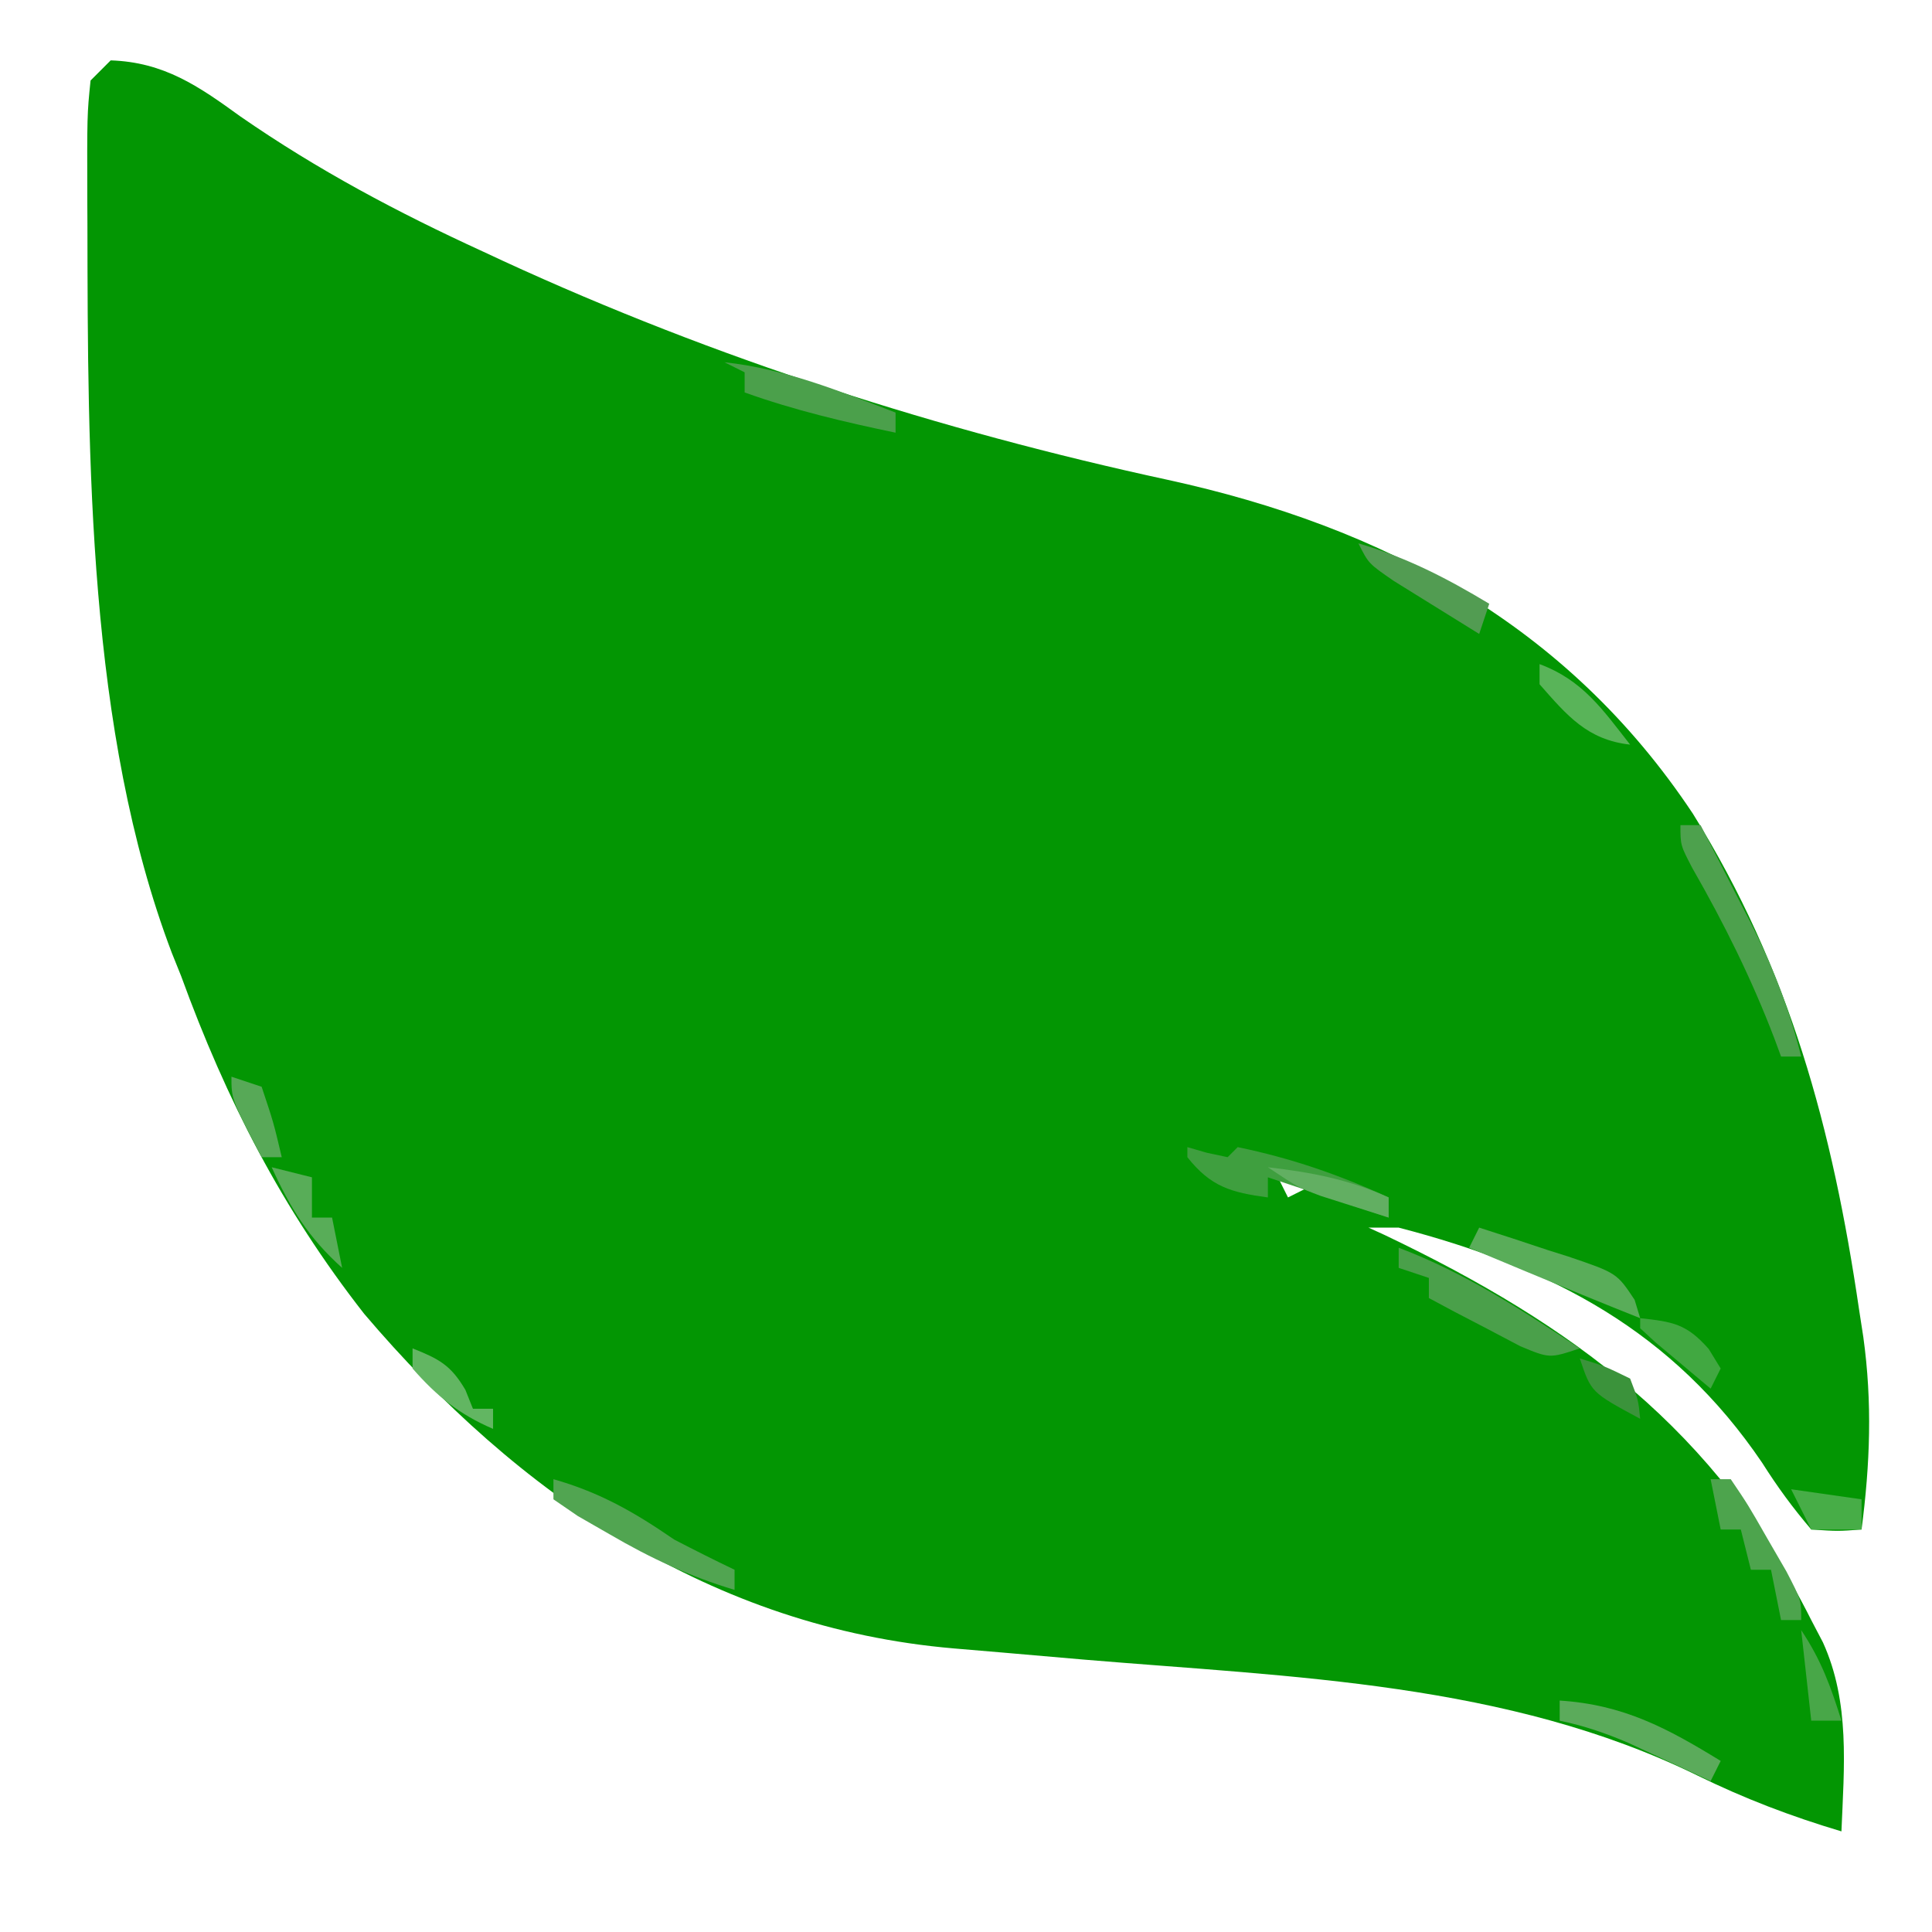 <?xml version="1.0" encoding="UTF-8"?>
<svg version="1.1" xmlns="http://www.w3.org/2000/svg" width="192" height="192">
<path d="M0 0 C5.299 0.177 8.723 2.553 12.875 5.562 C20.568 10.893 28.501 15.106 37 19 C37.668 19.311 38.336 19.622 39.025 19.943 C60.059 29.63 82.452 36.8 105.062 41.688 C126.44 46.353 144.754 56.056 157.244 74.875 C166.851 90.34 171.121 106.205 173.75 124.125 C173.89 125.031 174.03 125.937 174.174 126.87 C175.077 133.411 174.849 139.459 174 146 C171.652 146.178 171.652 146.178 169 146 C167.131 143.806 165.653 141.786 164.125 139.375 C155.28 126.315 143.274 119.96 128 116 C127.01 116 126.02 116 125 116 C125.804 116.367 125.804 116.367 126.625 116.742 C145.385 125.69 159.555 136.179 169 155 C169.383 155.731 169.766 156.462 170.16 157.215 C172.867 163.17 172.264 169.591 172 176 C166.989 174.505 162.365 172.745 157.665 170.437 C138.776 161.197 117.492 160.674 96.812 158.938 C94.036 158.699 91.259 158.459 88.483 158.216 C86.92 158.08 85.358 157.947 83.794 157.819 C59.803 155.761 40.492 142.571 25.188 124.562 C17.049 114.143 11.49 103.327 7 91 C6.693 90.236 6.386 89.471 6.07 88.684 C-2.293 66.654 -2.274 39.591 -2.312 16.25 C-2.316 15.545 -2.319 14.839 -2.323 14.113 C-2.347 5.399 -2.347 5.399 -2 2 C-1.34 1.34 -0.68 0.68 0 0 Z M116 111 C116.33 111.66 116.66 112.32 117 113 C117.66 112.67 118.32 112.34 119 112 C118.01 111.67 117.02 111.34 116 111 Z " fill="#039603" transform="translate(11,6)"/>
<path d="M0 0 C0.959 0.278 0.959 0.278 1.938 0.562 C2.958 0.779 2.958 0.779 4 1 C4.33 0.67 4.66 0.34 5 0 C10.346 1.106 15.045 2.729 20 5 C20 5.66 20 6.32 20 7 C16 5.667 12 4.333 8 3 C8 3.66 8 4.32 8 5 C4.338 4.505 2.33 3.943 0 1 C0 0.67 0 0.34 0 0 Z " fill="#3F9F3F" transform="translate(118,114)"/>
<path d="M0 0 C0.66 0 1.32 0 2 0 C3.299 2.517 4.59 5.038 5.875 7.562 C6.24 8.267 6.605 8.971 6.98 9.697 C9.199 14.075 10.811 18.236 12 23 C11.34 23 10.68 23 10 23 C9.671 22.109 9.671 22.109 9.336 21.199 C7.06 15.252 4.341 9.773 1.172 4.25 C0 2 0 2 0 0 Z " fill="#4DA14D" transform="translate(167,82)"/>
<path d="M0 0 C6.555 2.476 12.167 6.15 18 10 C15 11 15 11 12.082 9.785 C11.003 9.217 9.924 8.648 8.812 8.062 C7.726 7.497 6.639 6.931 5.52 6.348 C4.688 5.903 3.857 5.458 3 5 C3 4.34 3 3.68 3 3 C2.01 2.67 1.02 2.34 0 2 C0 1.34 0 0.68 0 0 Z " fill="#4AA04A" transform="translate(139,124)"/>
<path d="M0 0 C4.647 1.328 8.033 3.273 12 6 C13.985 7.029 15.981 8.039 18 9 C18 9.66 18 10.32 18 11 C13.509 9.651 9.674 7.859 5.625 5.5 C4.565 4.892 3.506 4.283 2.414 3.656 C1.617 3.11 0.821 2.563 0 2 C0 1.34 0 0.68 0 0 Z " fill="#51A551" transform="translate(55,147)"/>
<path d="M0 0 C6.005 0.649 11.401 2.858 17 5 C17 5.66 17 6.32 17 7 C11.886 5.932 6.928 4.769 2 3 C2 2.34 2 1.68 2 1 C1.34 0.67 0.68 0.34 0 0 Z " fill="#4BA04B" transform="translate(72,36)"/>
<path d="M0 0 C2.299 0.732 4.587 1.484 6.875 2.25 C7.526 2.455 8.177 2.66 8.848 2.871 C13.677 4.514 13.677 4.514 15.445 7.172 C15.628 7.775 15.811 8.378 16 9 C12.213 7.496 8.448 5.945 4.688 4.375 C3.085 3.706 3.085 3.706 1.449 3.023 C0.237 2.517 0.237 2.517 -1 2 C-0.67 1.34 -0.34 0.68 0 0 Z " fill="#59AD59" transform="translate(147,122)"/>
<path d="M0 0 C6.316 0.403 10.65 2.712 16 6 C15.67 6.66 15.34 7.32 15 8 C14.252 7.651 13.505 7.301 12.734 6.941 C11.75 6.486 10.765 6.031 9.75 5.562 C8.775 5.11 7.801 4.658 6.797 4.191 C4.507 3.216 2.426 2.503 0 2 C0 1.34 0 0.68 0 0 Z " fill="#5BAB5B" transform="translate(155,169)"/>
<path d="M0 0 C0.66 0 1.32 0 2 0 C3.727 2.555 3.727 2.555 5.625 5.875 C6.257 6.966 6.888 8.056 7.539 9.18 C9 12 9 12 9 14 C8.34 14 7.68 14 7 14 C6.67 12.35 6.34 10.7 6 9 C5.34 9 4.68 9 4 9 C3.67 7.68 3.34 6.36 3 5 C2.34 5 1.68 5 1 5 C0.67 3.35 0.34 1.7 0 0 Z " fill="#4DA44D" transform="translate(170,147)"/>
<path d="M0 0 C4.827 1.413 8.716 3.43 13 6 C12.67 6.99 12.34 7.98 12 9 C10.184 7.881 8.372 6.755 6.562 5.625 C5.553 4.999 4.544 4.372 3.504 3.727 C1 2 1 2 0 0 Z " fill="#529C52" transform="translate(135,54)"/>
<path d="M0 0 C4.274 1.583 6.265 4.506 9 8 C4.752 7.528 2.732 5.111 0 2 C0 1.34 0 0.68 0 0 Z " fill="#59B459" transform="translate(153,66)"/>
<path d="M0 0 C4.318 0.508 8.033 1.197 12 3 C12 3.66 12 4.32 12 5 C10.561 4.547 9.124 4.088 7.688 3.625 C6.887 3.37 6.086 3.115 5.262 2.852 C3 2 3 2 0 0 Z " fill="#62AF62" transform="translate(126,116)"/>
<path d="M0 0 C2.622 1.049 3.794 1.649 5.25 4.125 C5.497 4.744 5.745 5.362 6 6 C6.66 6 7.32 6 8 6 C8 6.66 8 7.32 8 8 C4.638 6.559 2.408 4.752 0 2 C0 1.34 0 0.68 0 0 Z " fill="#62B662" transform="translate(41,134)"/>
<path d="M0 0 C1.32 0.33 2.64 0.66 4 1 C4 2.32 4 3.64 4 5 C4.66 5 5.32 5 6 5 C6.33 6.65 6.66 8.3 7 10 C3.664 7.009 1.849 4.068 0 0 Z " fill="#58AD58" transform="translate(27,116)"/>
<path d="M0 0 C2.31 0.33 4.62 0.66 7 1 C7 1.99 7 2.98 7 4 C5.35 4 3.7 4 2 4 C1.34 2.68 0.68 1.36 0 0 Z " fill="#47AD47" transform="translate(178,148)"/>
<path d="M0 0 C0.99 0.33 1.98 0.66 3 1 C4.188 4.562 4.188 4.562 5 8 C4.34 8 3.68 8 3 8 C0 2.25 0 2.25 0 0 Z " fill="#57A957" transform="translate(23,107)"/>
<path d="M0 0 C1.991 2.986 2.941 5.597 4 9 C3.01 9 2.02 9 1 9 C0.67 6.03 0.34 3.06 0 0 Z " fill="#48A748" transform="translate(179,162)"/>
<path d="M0 0 C2.438 0.75 2.438 0.75 5 2 C5.812 4.125 5.812 4.125 6 6 C1.125 3.375 1.125 3.375 0 0 Z " fill="#3B933B" transform="translate(157,135)"/>
<path d="M0 0 C3.242 0.35 4.615 0.562 6.812 3.062 C7.204 3.702 7.596 4.341 8 5 C7.67 5.66 7.34 6.32 7 7 C5.83 6.024 4.664 5.044 3.5 4.062 C2.85 3.517 2.201 2.972 1.531 2.41 C1.026 1.945 0.521 1.479 0 1 C0 0.67 0 0.34 0 0 Z " fill="#41A841" transform="translate(163,131)"/>
</svg>
